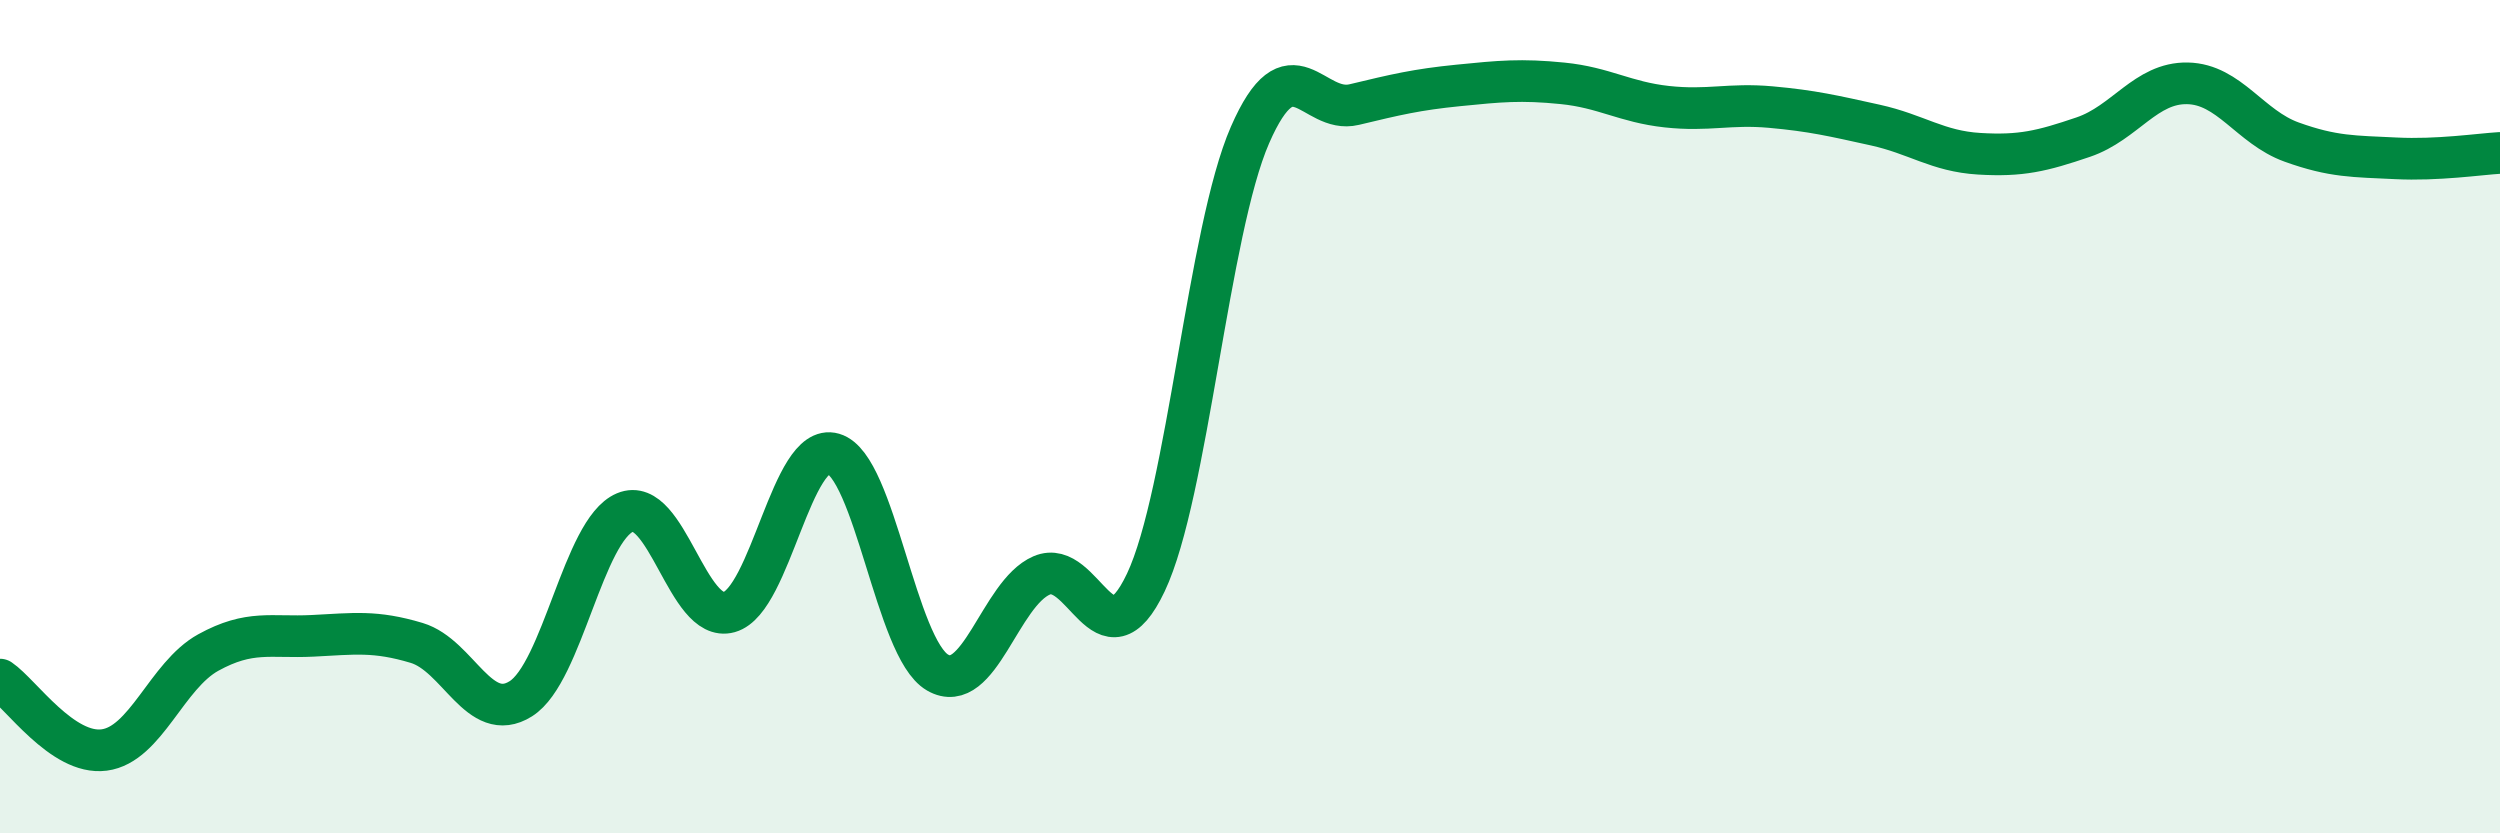 
    <svg width="60" height="20" viewBox="0 0 60 20" xmlns="http://www.w3.org/2000/svg">
      <path
        d="M 0,16.31 C 0.5,16.65 1.5,18.13 2.5,18 C 3.5,17.87 4,16.21 5,15.66 C 6,15.11 6.5,15.31 7.5,15.26 C 8.5,15.21 9,15.13 10,15.43 C 11,15.73 11.5,17.4 12.5,16.77 C 13.5,16.14 14,12.72 15,12.3 C 16,11.88 16.5,14.97 17.5,14.69 C 18.5,14.41 19,10.6 20,10.89 C 21,11.18 21.5,15.56 22.5,16.14 C 23.5,16.72 24,14.24 25,13.81 C 26,13.38 26.5,16.09 27.5,13.98 C 28.5,11.87 29,5.53 30,3.24 C 31,0.95 31.5,2.75 32.5,2.51 C 33.5,2.27 34,2.15 35,2.05 C 36,1.95 36.5,1.9 37.5,2 C 38.5,2.1 39,2.45 40,2.56 C 41,2.67 41.5,2.48 42.5,2.57 C 43.5,2.66 44,2.78 45,3 C 46,3.22 46.5,3.63 47.5,3.69 C 48.5,3.75 49,3.63 50,3.29 C 51,2.95 51.5,1.98 52.5,2 C 53.5,2.02 54,3.05 55,3.41 C 56,3.77 56.5,3.75 57.5,3.8 C 58.5,3.85 59.5,3.7 60,3.67L60 20L0 20Z"
        fill="#008740"
        opacity="0.1"
        stroke-linecap="round"
        stroke-linejoin="round"
      />
      <path
        d="M 0,16.31 C 0.5,16.65 1.5,18.13 2.5,18 C 3.5,17.87 4,16.21 5,15.66 C 6,15.11 6.5,15.31 7.5,15.26 C 8.5,15.21 9,15.13 10,15.43 C 11,15.73 11.5,17.4 12.5,16.77 C 13.5,16.14 14,12.72 15,12.3 C 16,11.88 16.5,14.97 17.5,14.69 C 18.5,14.41 19,10.6 20,10.89 C 21,11.18 21.5,15.56 22.5,16.14 C 23.5,16.72 24,14.24 25,13.81 C 26,13.38 26.5,16.09 27.5,13.98 C 28.5,11.87 29,5.53 30,3.24 C 31,0.95 31.5,2.75 32.5,2.51 C 33.5,2.27 34,2.15 35,2.05 C 36,1.95 36.5,1.9 37.5,2 C 38.5,2.1 39,2.45 40,2.56 C 41,2.67 41.5,2.48 42.5,2.57 C 43.5,2.66 44,2.78 45,3 C 46,3.22 46.5,3.63 47.5,3.69 C 48.5,3.75 49,3.63 50,3.29 C 51,2.95 51.5,1.98 52.5,2 C 53.5,2.02 54,3.05 55,3.41 C 56,3.77 56.5,3.75 57.5,3.8 C 58.5,3.85 59.5,3.7 60,3.67"
        stroke="#008740"
        stroke-width="1"
        fill="none"
        stroke-linecap="round"
        stroke-linejoin="round"
      />
    </svg>
  